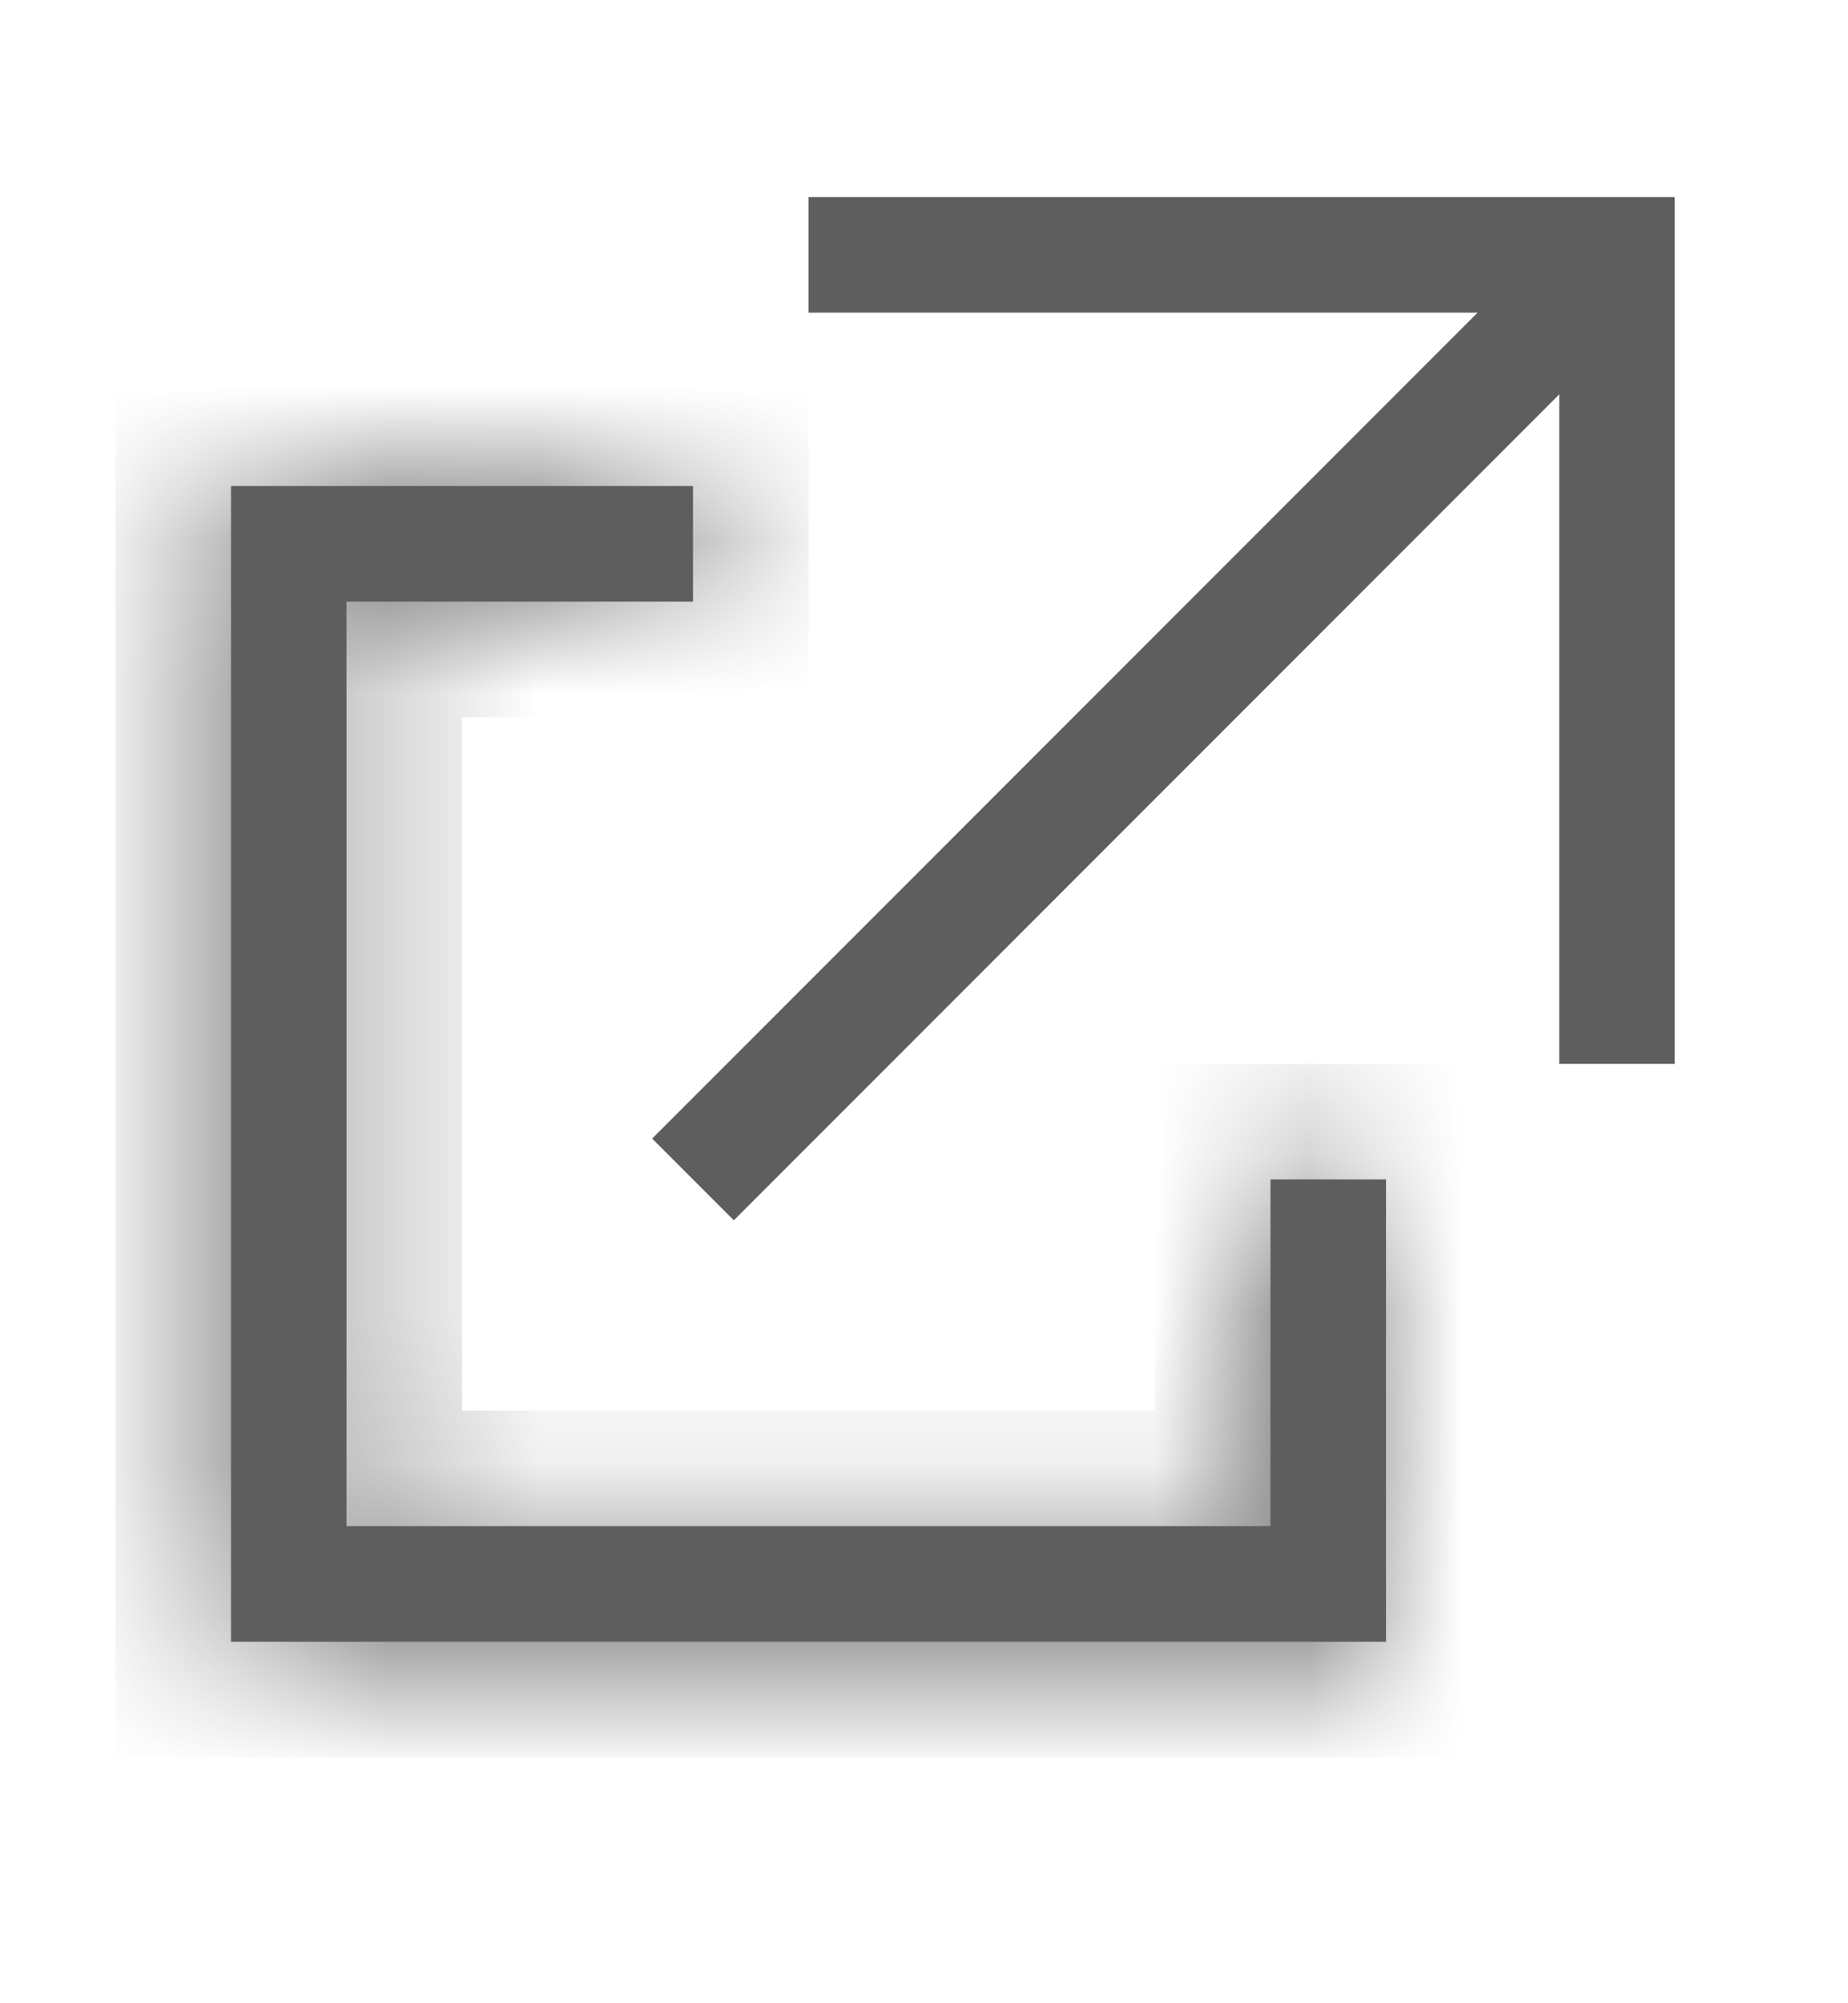 <svg width="12" height="13" viewBox="0 0 12 13" fill="none" xmlns="http://www.w3.org/2000/svg">
<mask id="path-1-inside-1_301_2853" fill="white">
<path fill-rule="evenodd" clip-rule="evenodd" d="M4.5 3.154H2.25H1.5V3.904V9.904V10.654H2.25H8.25H9V9.904V7.654H8.25V9.904H2.25V3.904H4.5V3.154Z"/>
</mask>
<path fill-rule="evenodd" clip-rule="evenodd" d="M4.5 3.154H2.25H1.5V3.904V9.904V10.654H2.25H8.25H9V9.904V7.654H8.25V9.904H2.25V3.904H4.5V3.154Z" fill="#5E5E5E"/>
<path d="M4.5 3.154H5.25V2.404H4.5V3.154ZM1.5 3.154V2.404H0.75V3.154H1.5ZM1.5 10.654H0.75V11.404H1.5V10.654ZM9 10.654V11.404H9.75V10.654H9ZM9 7.654H9.75V6.904H9V7.654ZM8.25 7.654V6.904H7.5V7.654H8.25ZM8.25 9.904V10.654H9V9.904H8.25ZM2.25 9.904H1.5V10.654H2.25V9.904ZM2.25 3.904V3.154H1.5V3.904H2.25ZM4.5 3.904V4.654H5.25V3.904H4.5ZM4.5 2.404H2.25V3.904H4.5V2.404ZM2.25 2.404H1.5V3.904H2.25V2.404ZM0.75 3.154V3.904H2.25V3.154H0.75ZM0.75 3.904V9.904H2.25V3.904H0.75ZM0.75 9.904V10.654H2.25V9.904H0.75ZM1.5 11.404H2.25V9.904H1.5V11.404ZM2.25 11.404H8.25V9.904H2.25V11.404ZM8.25 11.404H9V9.904H8.25V11.404ZM9.75 10.654V9.904H8.25V10.654H9.75ZM9.75 9.904V7.654H8.25V9.904H9.75ZM9 6.904H8.25V8.404H9V6.904ZM9 9.904V7.654H7.5V9.904H9ZM2.25 10.654H8.25V9.154H2.25V10.654ZM1.5 3.904V9.904H3V3.904H1.5ZM4.5 3.154H2.25V4.654H4.5V3.154ZM5.25 3.904V3.154H3.75V3.904H5.25Z" fill="#5E5E5E" mask="url(#path-1-inside-1_301_2853)"/>
<path d="M5.25 1.654H10.5V6.904" stroke="#5E5E5E" stroke-width="0.75"/>
<path d="M10.5 1.654L4.5 7.654" stroke="#5E5E5E" stroke-width="0.75"/>
</svg>
